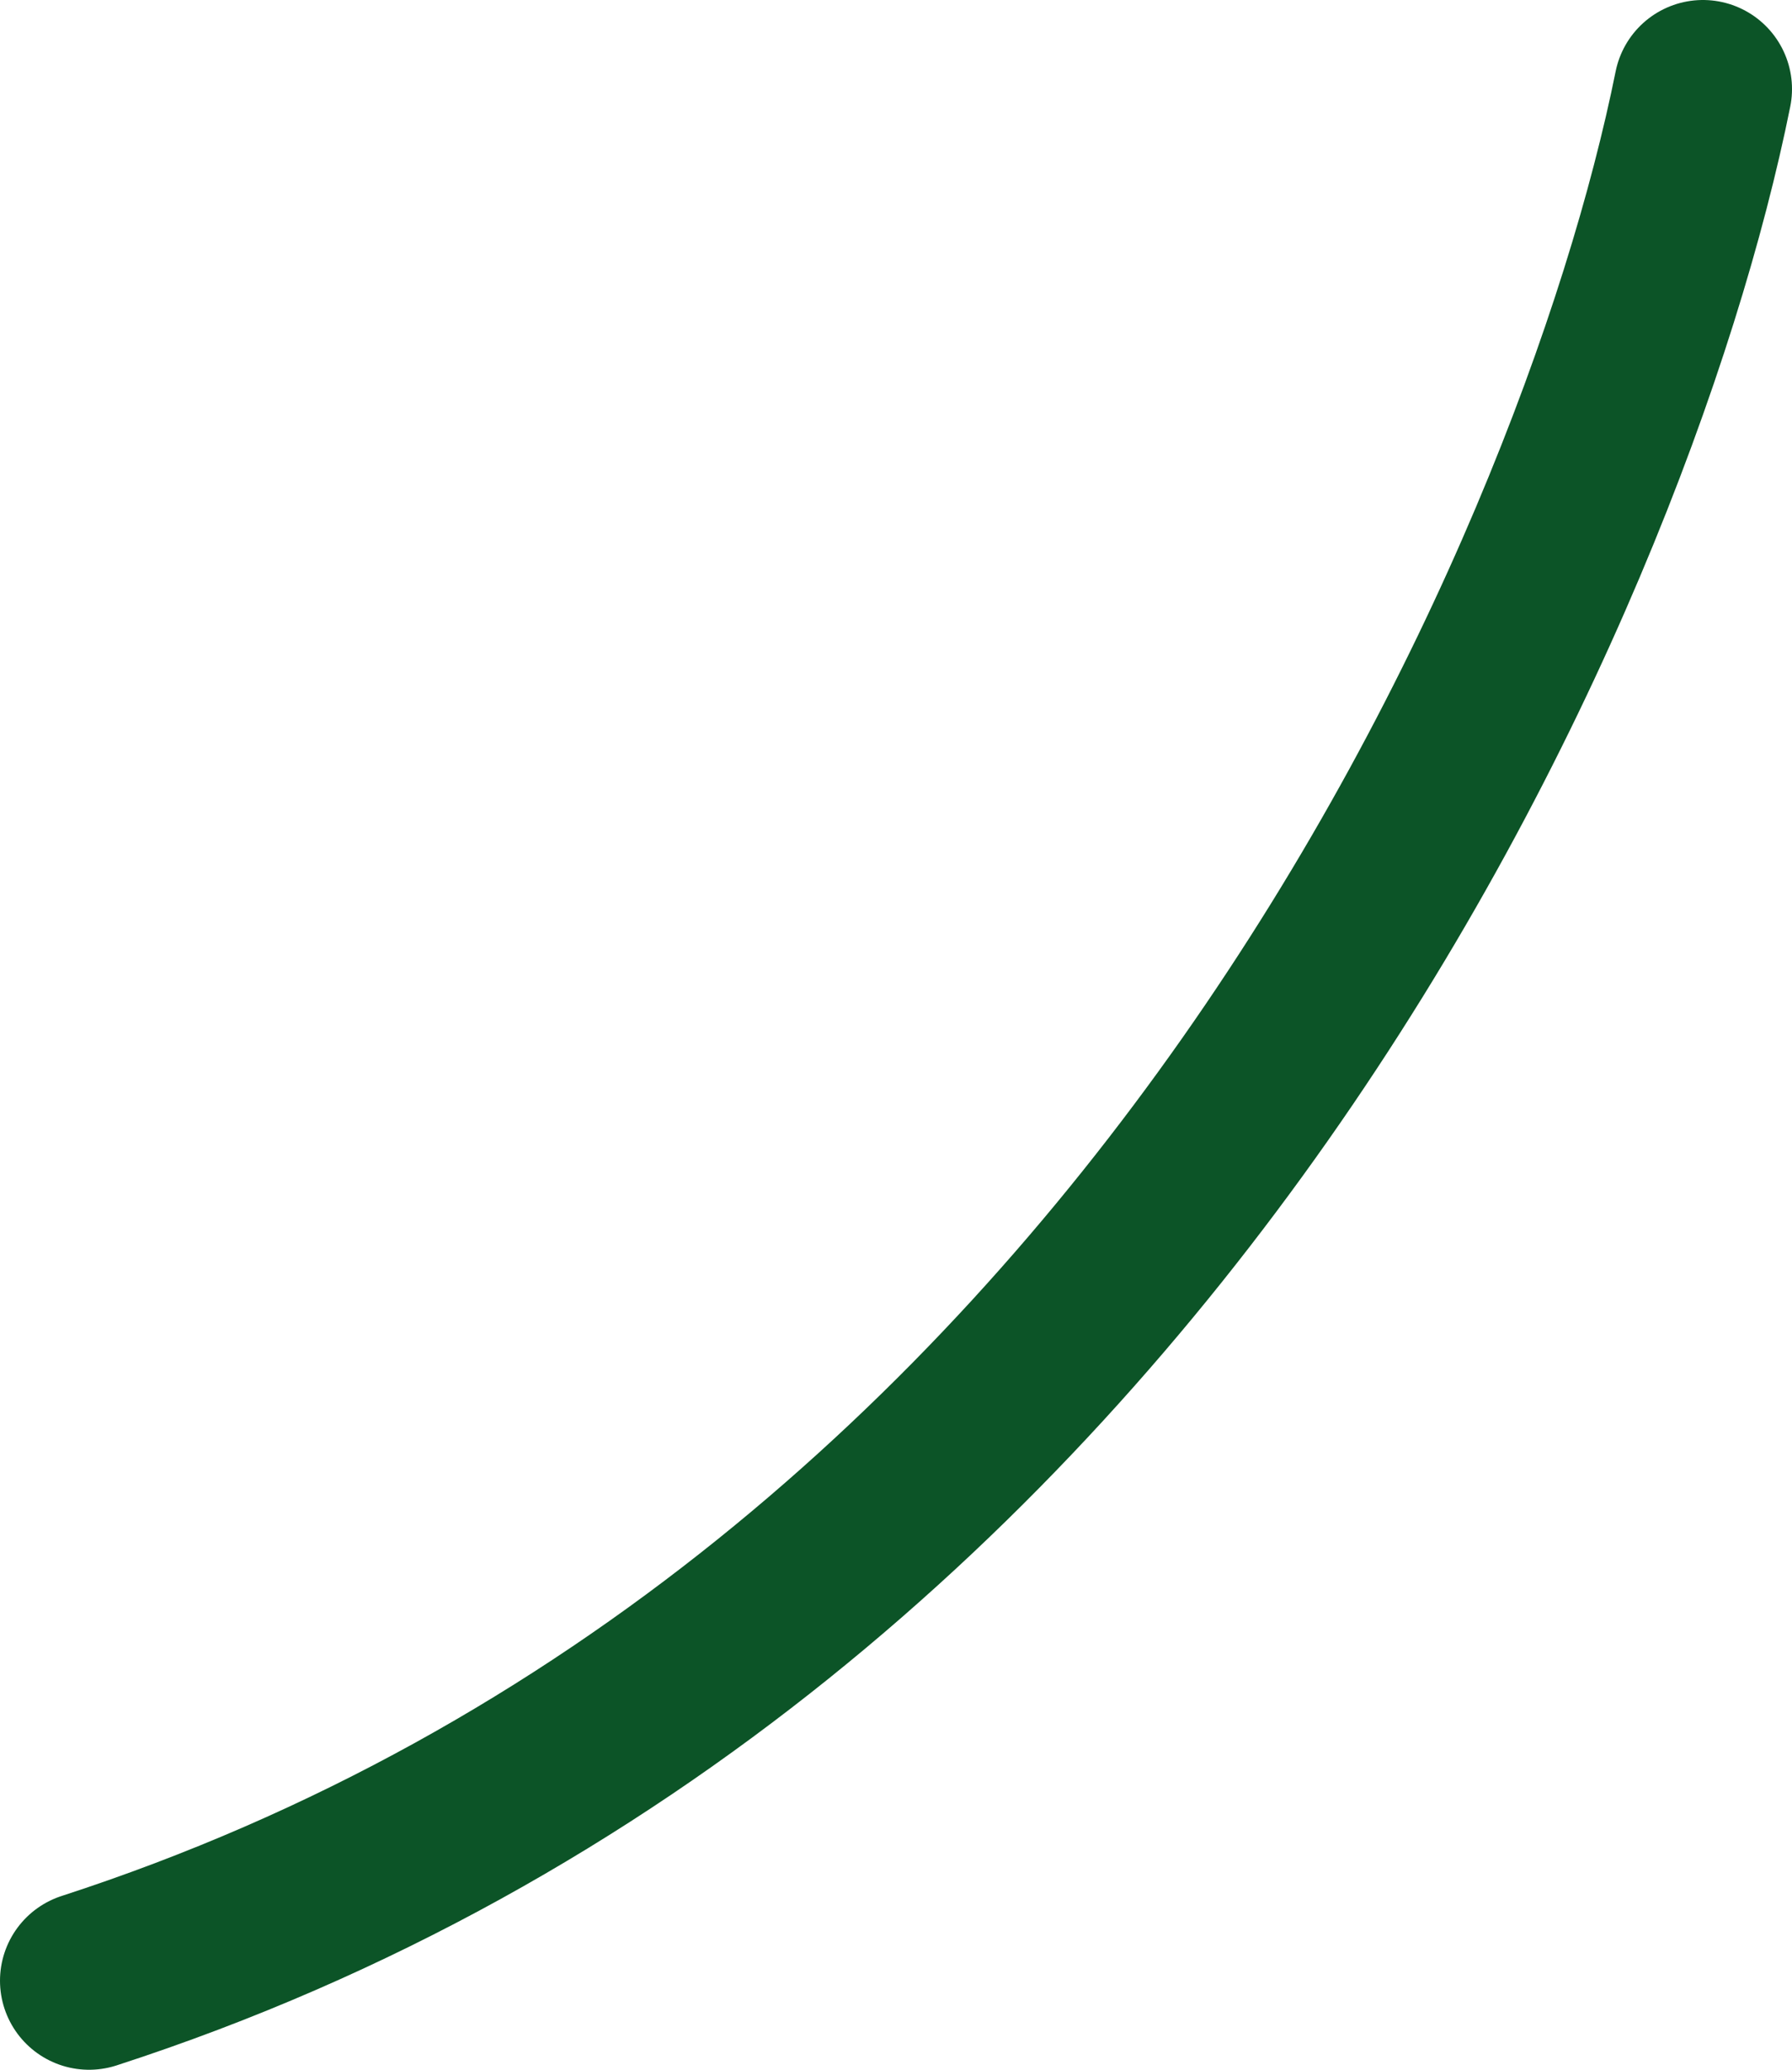 <svg width="503" height="581" viewBox="0 0 503 581" fill="none" xmlns="http://www.w3.org/2000/svg">
<path d="M478 25C450.45 161.951 321.281 459.882 25 556" stroke="#0C5427" stroke-width="50" stroke-linecap="round" stroke-linejoin="round"/>
</svg>
